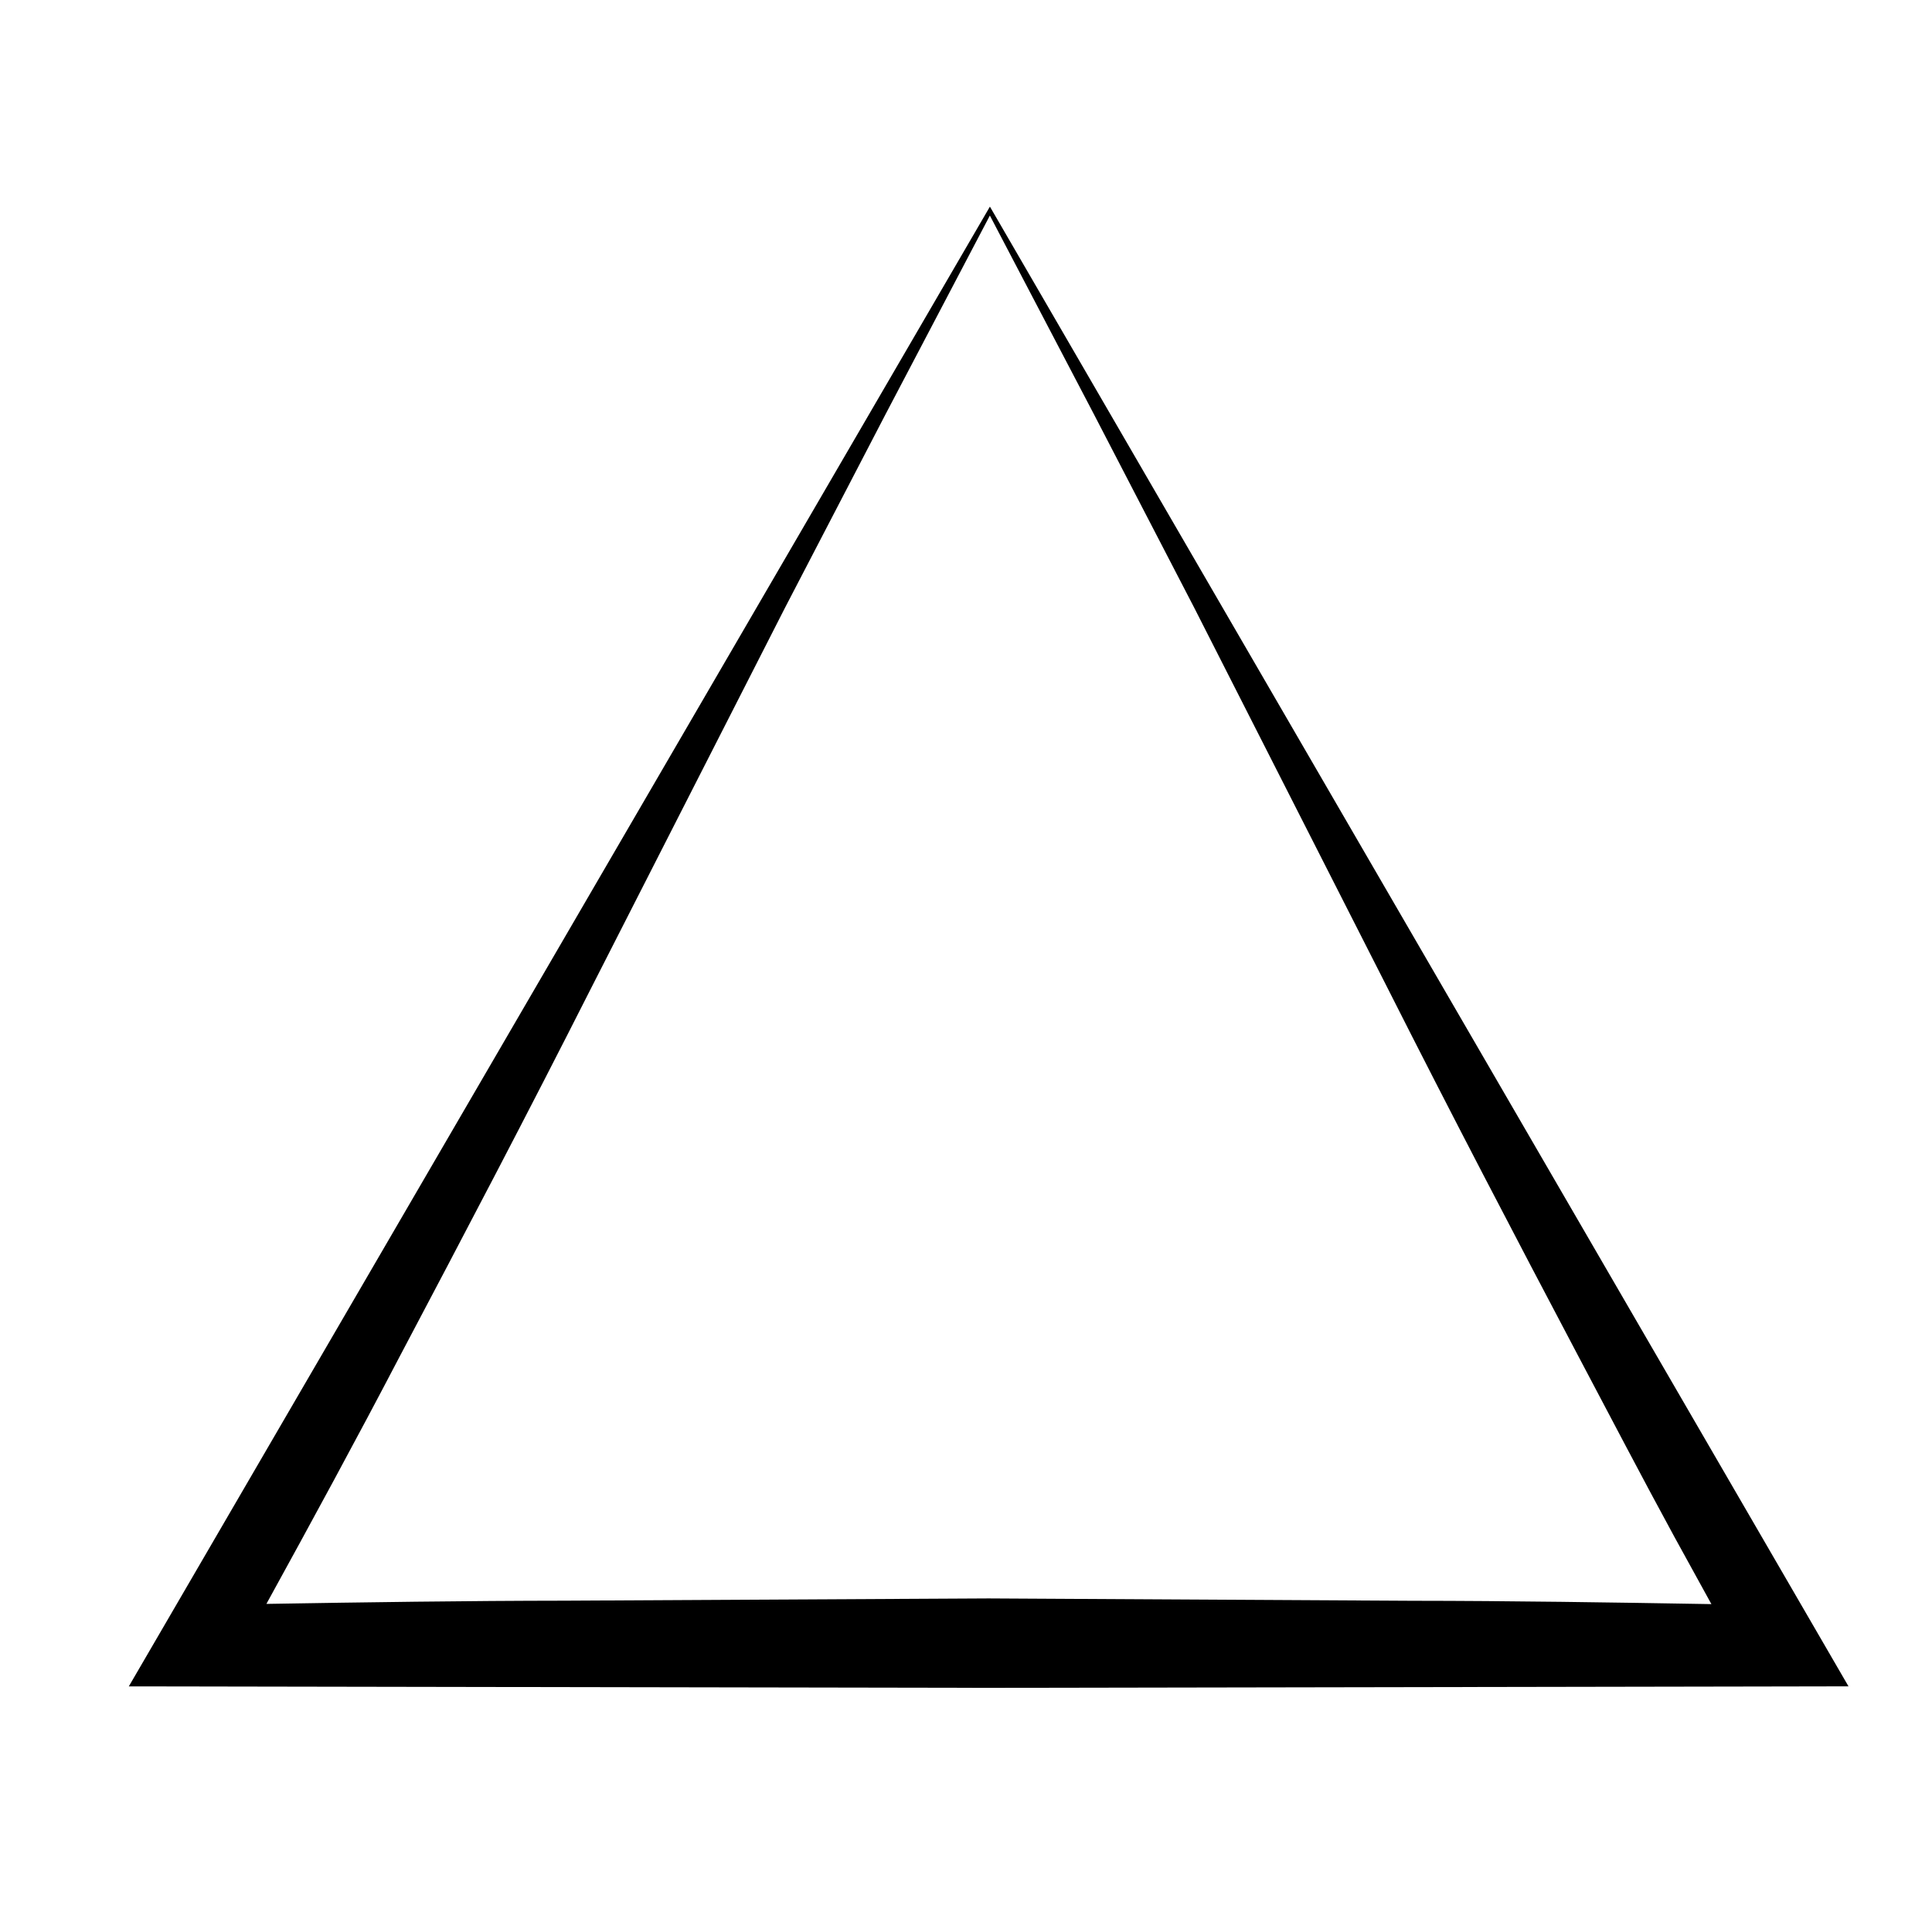 <?xml version="1.0" encoding="UTF-8"?>
<!-- Uploaded to: SVG Repo, www.svgrepo.com, Generator: SVG Repo Mixer Tools -->
<svg fill="#000000" width="800px" height="800px" version="1.1" viewBox="144 144 512 512" xmlns="http://www.w3.org/2000/svg">
 <path d="m193.89 590.93 8.645 0.016 203.48 0.352 203.54-0.355 8.598-0.016 12.293-0.023 3.426-0.004-1.715-2.953-6.152-10.605-4.547-7.836-215.12-370.75-215.71 370.7-4.586 7.879-6.176 10.609-1.727 2.965 3.438 0.004zm56.066-87.508c16.949-32.062 33.859-64.277 50.648-97.457l51.465-100.97 26.738-51.453 27.52-52.422 27.438 52.402 26.664 51.43 51.32 100.95c16.75 33.168 33.59 65.41 50.508 97.457 8.477 16.004 16.824 32.047 25.441 47.859l9.84 17.887c-26.438-0.449-52.875-0.863-79.312-0.883l-112.22-0.625-112.21 0.598c-26.398 0.027-52.797 0.414-79.195 0.852 11.945-21.719 23.801-43.504 35.355-65.629z"/>
</svg>